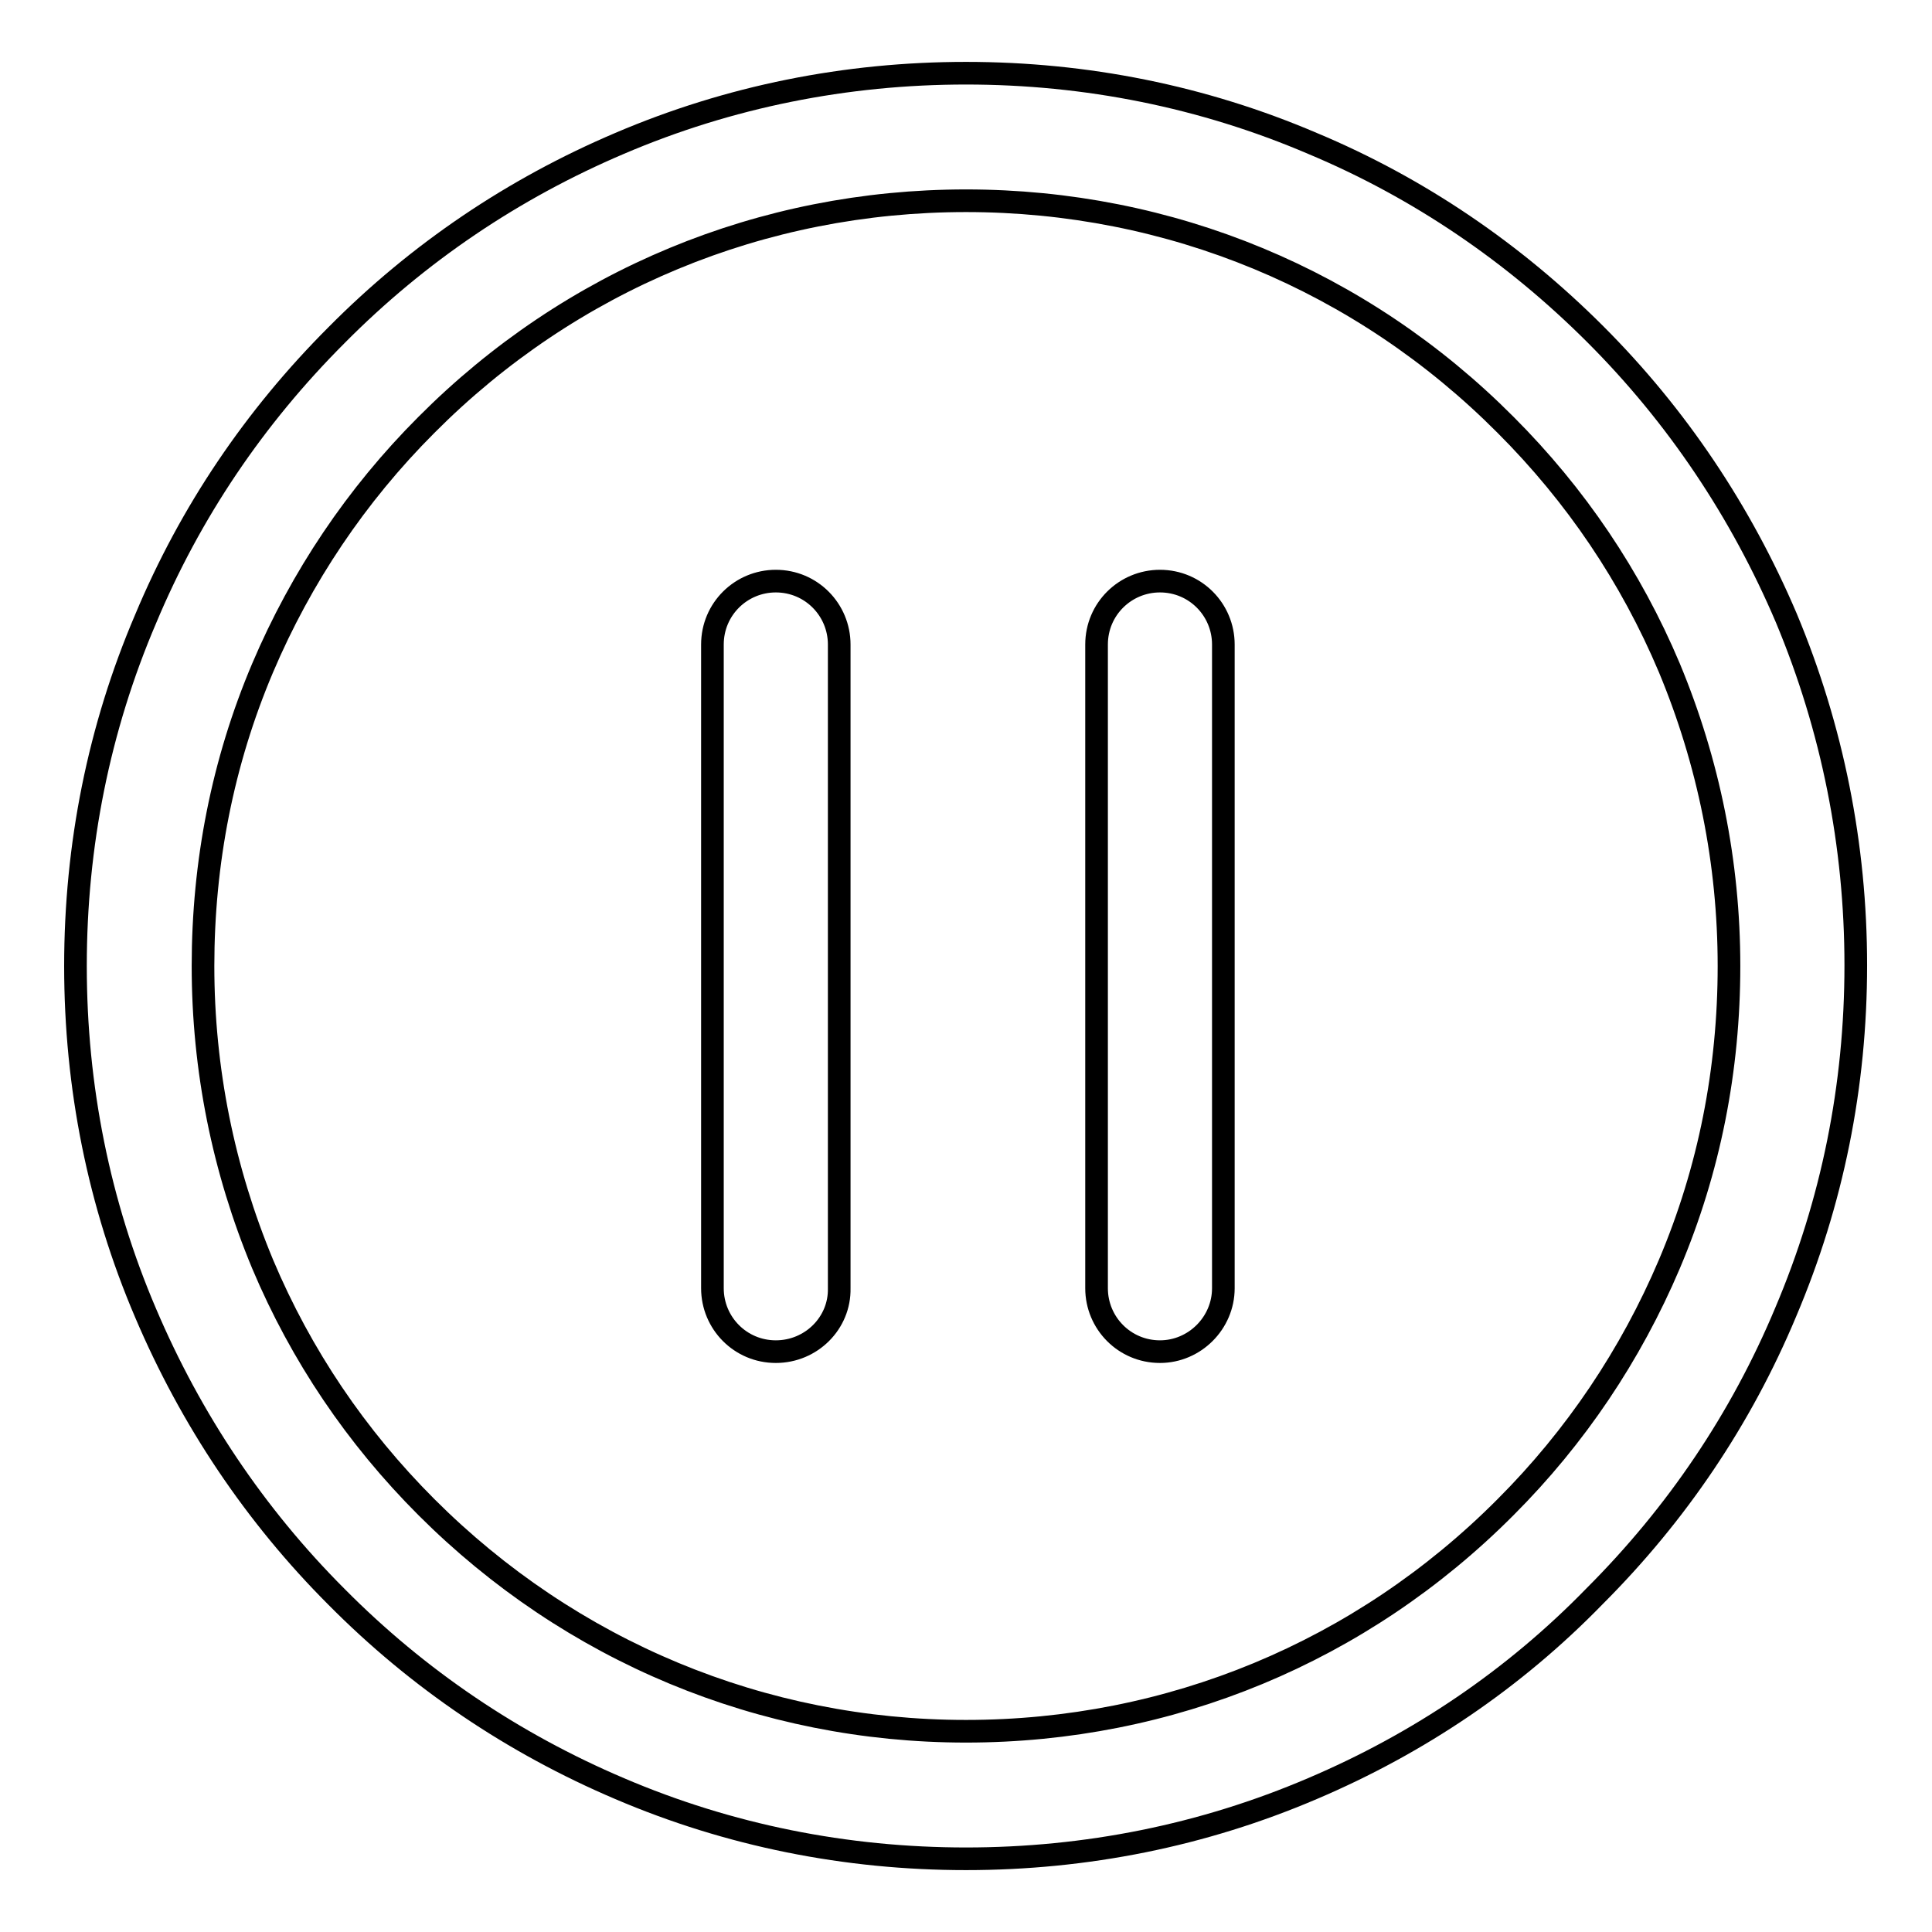 <?xml version="1.0" encoding="utf-8"?>
<!-- Svg Vector Icons : http://www.onlinewebfonts.com/icon -->
<!DOCTYPE svg PUBLIC "-//W3C//DTD SVG 1.1//EN" "http://www.w3.org/Graphics/SVG/1.1/DTD/svg11.dtd">
<svg version="1.1" xmlns="http://www.w3.org/2000/svg" xmlns:xlink="http://www.w3.org/1999/xlink" x="0px" y="0px" viewBox="0 0 256 256" enable-background="new 0 0 256 256" xml:space="preserve">
<g><g><path stroke-width="3" fill-opacity="0" stroke="#000000"  d="M128,246.3c-15.9,0-31.4-3.1-45.9-9.3C68,231,55.4,222.5,44.6,211.6c-10.8-10.8-19.3-23.5-25.3-37.6C13.1,159.5,10,144,10,128c0-16,3.1-31.5,9.3-46c5.9-14.1,14.4-26.7,25.3-37.6C55.4,33.5,68,25,82.1,19c14.5-6.2,30-9.3,45.9-9.3c15.9,0,31.4,3.1,45.9,9.3c14.1,5.9,26.7,14.5,37.5,25.3c10.8,10.8,19.3,23.5,25.3,37.6c6.1,14.6,9.2,30.1,9.2,46c0,16-3.1,31.4-9.3,46c-5.9,14.1-14.4,26.7-25.3,37.6C200.6,222.5,188,231,173.9,237C159.4,243.2,143.9,246.3,128,246.3z M128,26.6c-27,0-52.4,10.5-71.5,29.7c-9.3,9.3-16.6,20.2-21.7,32.2c-5.3,12.5-7.9,25.8-7.9,39.5c0,13.7,2.7,27,7.9,39.5c5.1,12.1,12.4,22.9,21.7,32.2c19.1,19.1,44.5,29.7,71.5,29.7c27,0,52.4-10.5,71.5-29.7c9.3-9.3,16.6-20.2,21.7-32.2c5.3-12.5,7.9-25.8,7.9-39.5c0-13.7-2.7-27-7.9-39.5c-5.1-12.1-12.4-22.9-21.7-32.2C180.4,37.1,155,26.6,128,26.6z M102.8,179.1c-4.7,0-8.4-3.8-8.4-8.4V85.4c0-4.7,3.8-8.4,8.4-8.4c4.7,0,8.4,3.8,8.4,8.4v85.3C111.3,175.3,107.5,179.1,102.8,179.1z M153.7,179.1c-4.7,0-8.4-3.8-8.4-8.4V85.4c0-4.7,3.8-8.4,8.4-8.4c4.7,0,8.4,3.8,8.4,8.4v85.3C162.1,175.3,158.3,179.1,153.7,179.1z"/></g></g>
</svg>